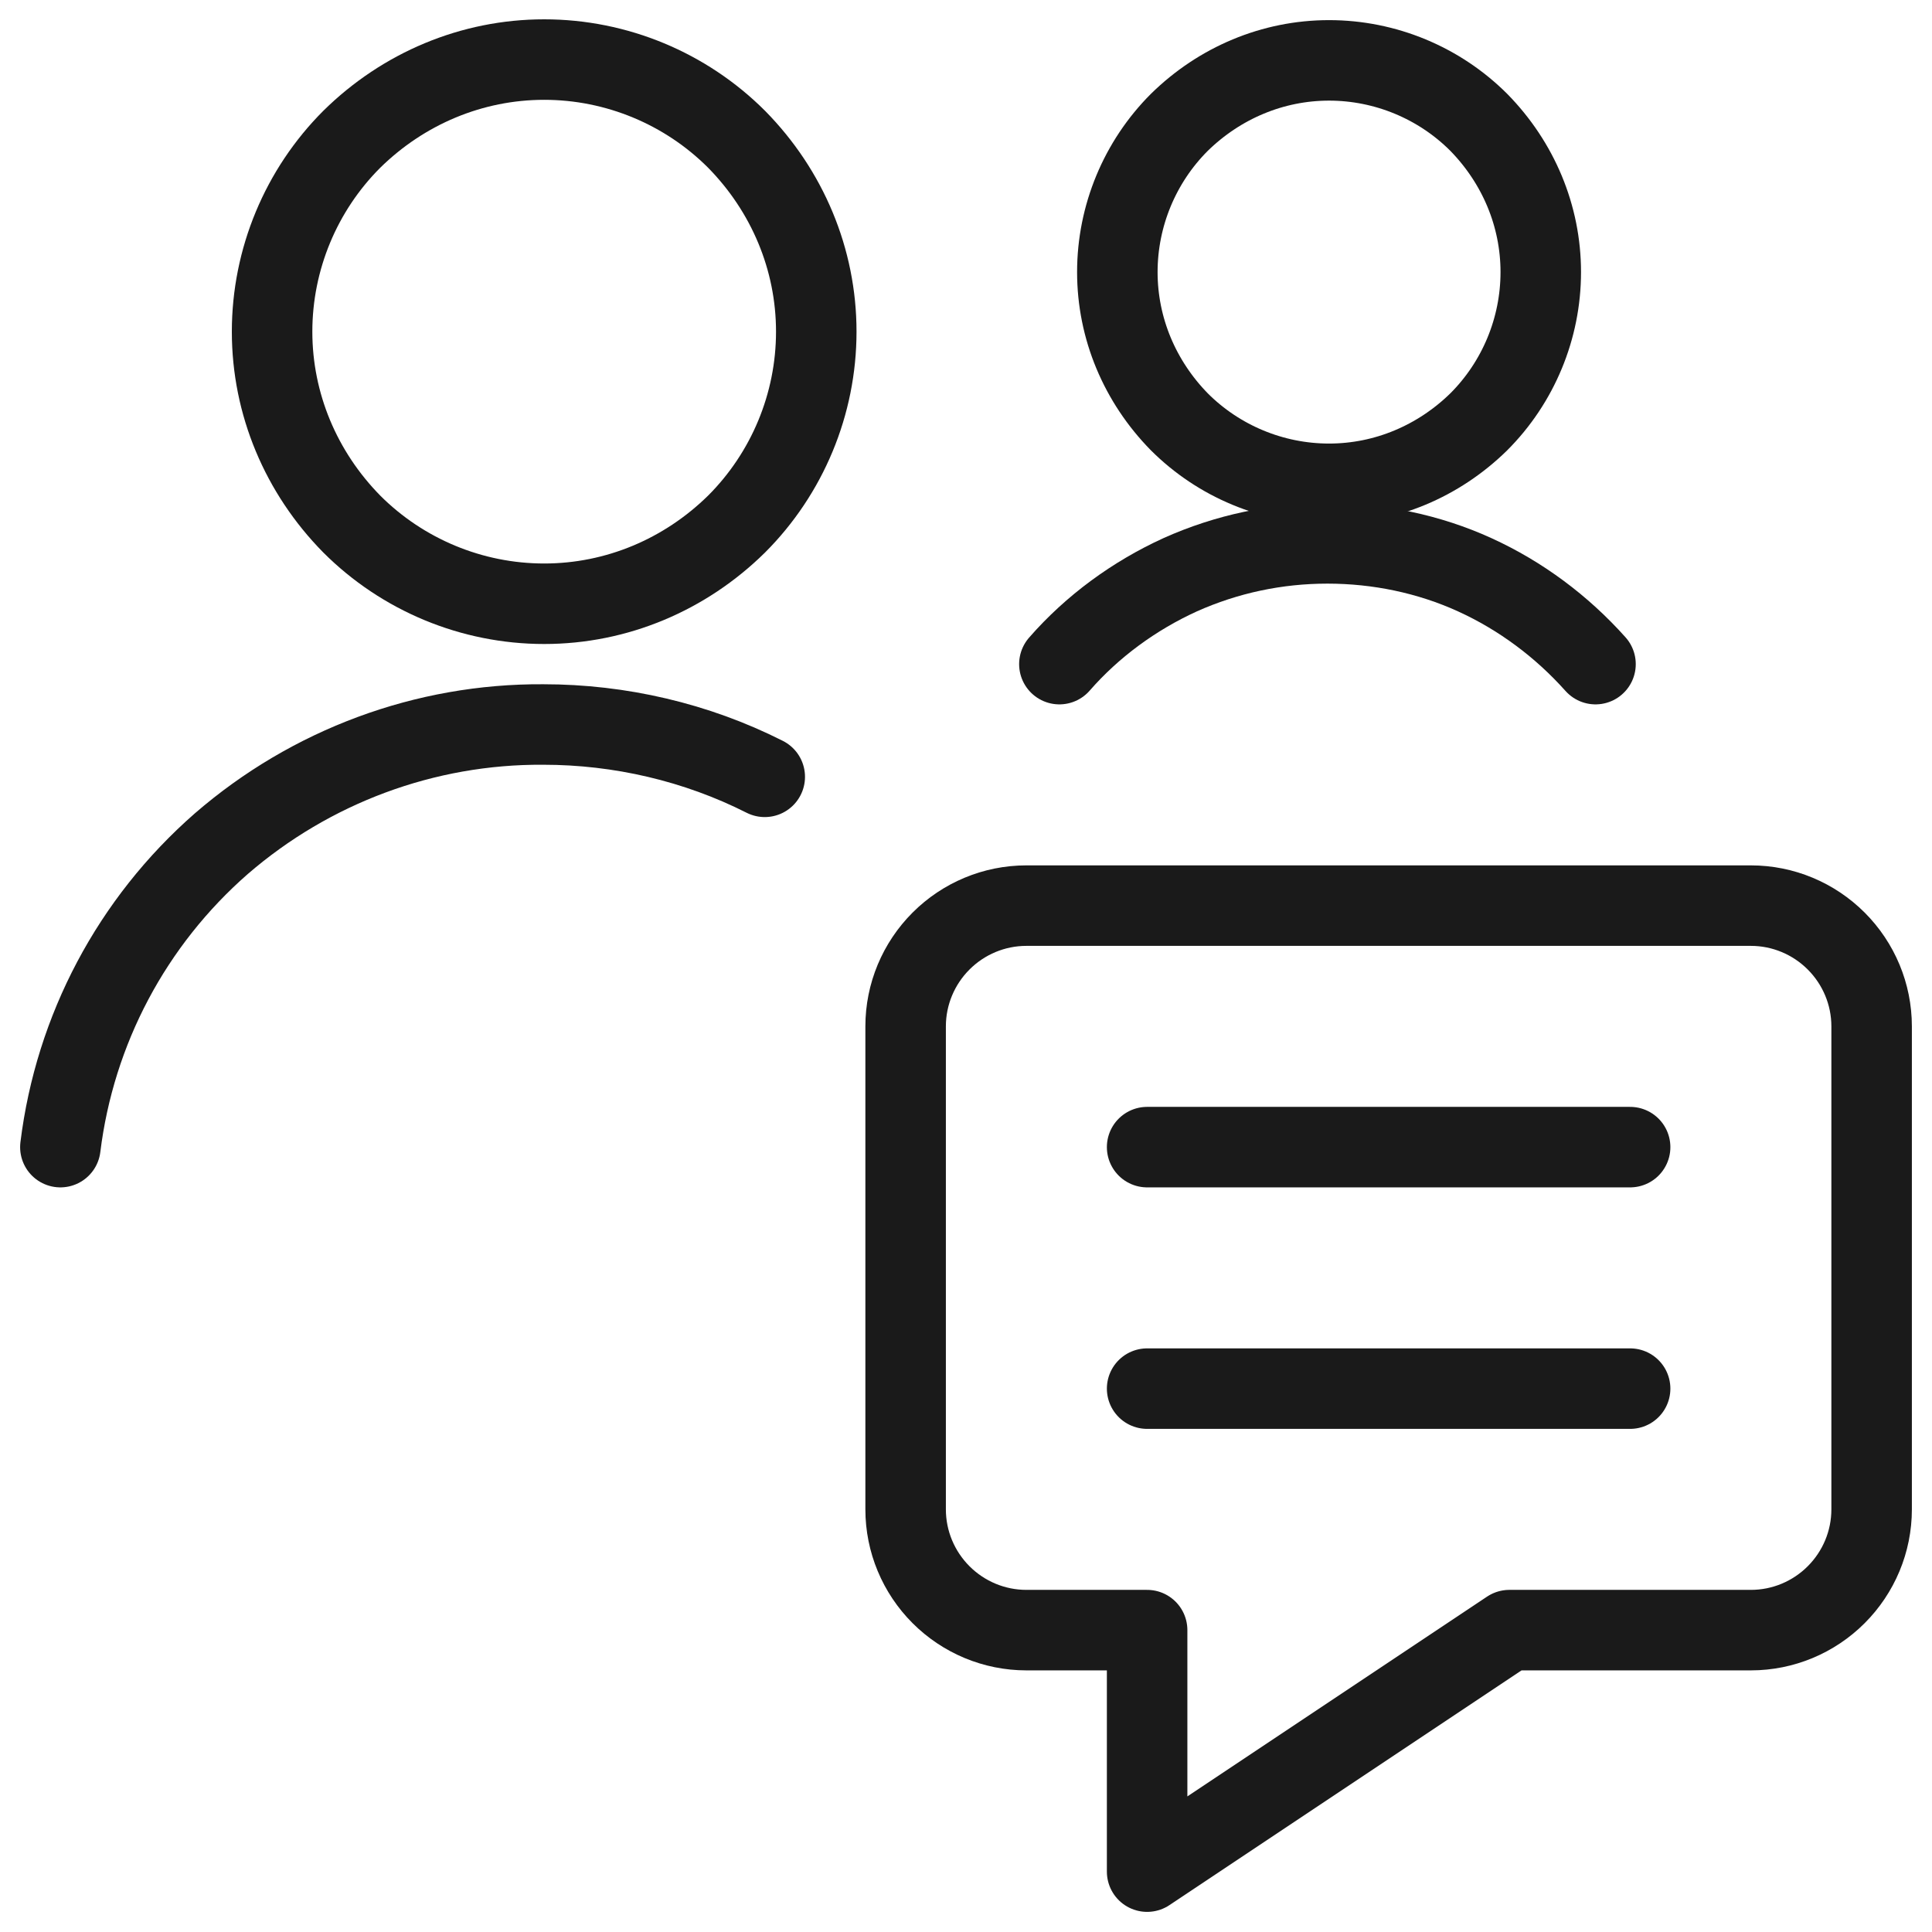 <svg xmlns="http://www.w3.org/2000/svg" width="96" height="96" viewBox="0 0 96 96" fill="none"><path d="M38 38.6C34.6 36.88 30.8 36 27 36C21.12 35.96 15.44 38.08 11 41.92C6.56 45.8 3.72 51.16 3 57" stroke="#1A1A1A" stroke-width="4" stroke-linecap="round" stroke-linejoin="round"></path><path d="M13.52 16.48C13.52 20.08 14.96 23.48 17.48 26.04C20 28.56 23.44 30 27.04 30C30.64 30 34.04 28.56 36.6 26.04C39.12 23.52 40.56 20.08 40.56 16.48C40.56 12.88 39.12 9.48 36.6 6.92C34.08 4.4 30.64 2.96 27.04 2.96C23.44 2.96 20.04 4.4 17.48 6.92C14.96 9.44 13.52 12.88 13.52 16.48Z" stroke="#1A1A1A" stroke-width="4" stroke-linecap="round" stroke-linejoin="round"></path><path d="M55.52 13.52C55.52 16.32 56.64 18.96 58.6 20.96C60.56 22.92 63.24 24.04 66.04 24.04C68.84 24.04 71.48 22.92 73.48 20.96C75.44 19 76.56 16.32 76.56 13.52C76.56 10.72 75.44 8.08 73.48 6.08C71.52 4.12 68.84 3 66.04 3C63.24 3 60.6 4.12 58.6 6.08C56.64 8.04 55.52 10.72 55.52 13.52Z" stroke="#1A1A1A" stroke-width="4" stroke-linecap="round" stroke-linejoin="round"></path><path d="M79.28 33C77.6 31.12 75.56 29.6 73.28 28.56C71 27.52 68.48 27 65.96 27C63.44 27 60.96 27.52 58.64 28.56C56.36 29.6 54.28 31.12 52.64 33" stroke="#1A1A1A" stroke-width="4" stroke-linecap="round" stroke-linejoin="round"></path><path d="M87 81H75L57 93V81H51C49.4 81 47.88 80.36 46.76 79.24C45.64 78.12 45 76.6 45 75V51C45 49.4 45.64 47.88 46.76 46.76C47.88 45.64 49.4 45 51 45H87C88.6 45 90.12 45.64 91.24 46.76C92.36 47.88 93 49.4 93 51V75C93 76.6 92.36 78.12 91.24 79.24C90.12 80.36 88.6 81 87 81Z" stroke="#1A1A1A" stroke-width="4" stroke-linecap="round" stroke-linejoin="round"></path><path d="M57 57H81" stroke="#1A1A1A" stroke-width="4" stroke-linecap="round" stroke-linejoin="round"></path><path d="M57 69H81" stroke="#1A1A1A" stroke-width="4" stroke-linecap="round" stroke-linejoin="round"></path></svg>